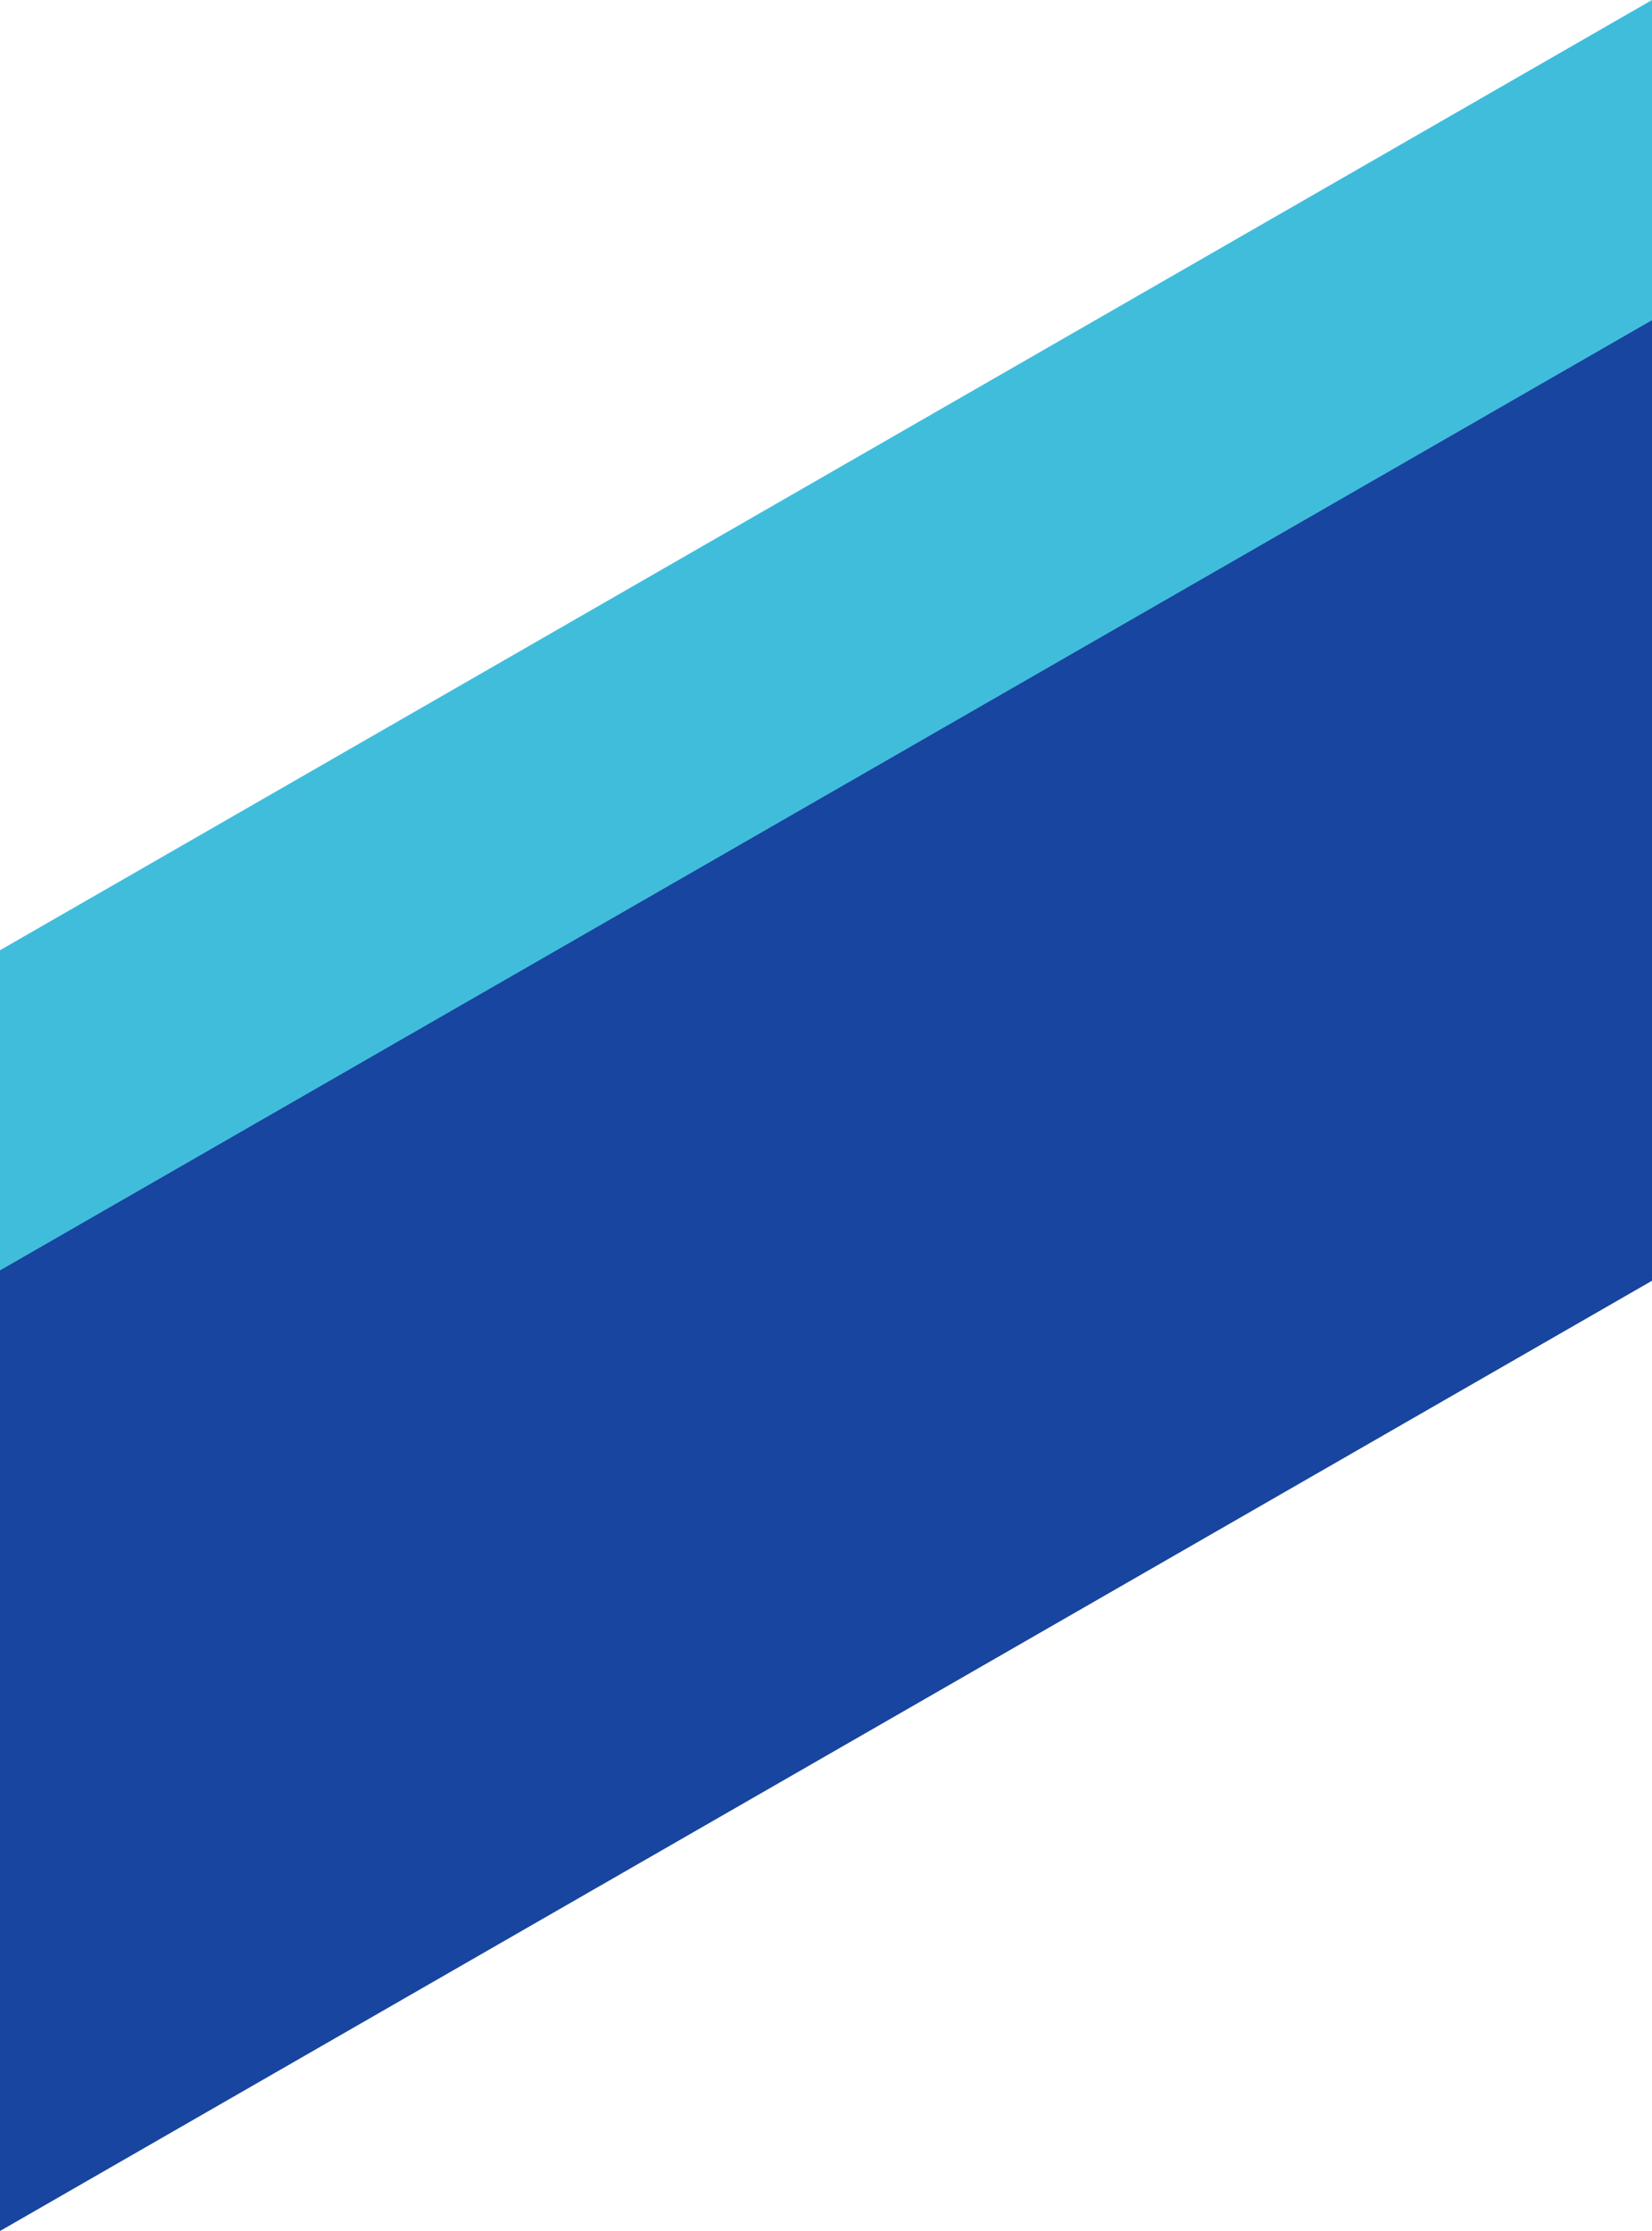 <svg xmlns="http://www.w3.org/2000/svg" width="16" height="21.6" viewBox="0 0 16 21.6"><style>.st0{fill:#41bddc}.st1{fill:#17459f}</style><path class="st0" d="M0 9.2v3.3l16-9.2V0z"/><path class="st1" d="M16 3.1L0 12.3v9.3l16-9.2z"/></svg>